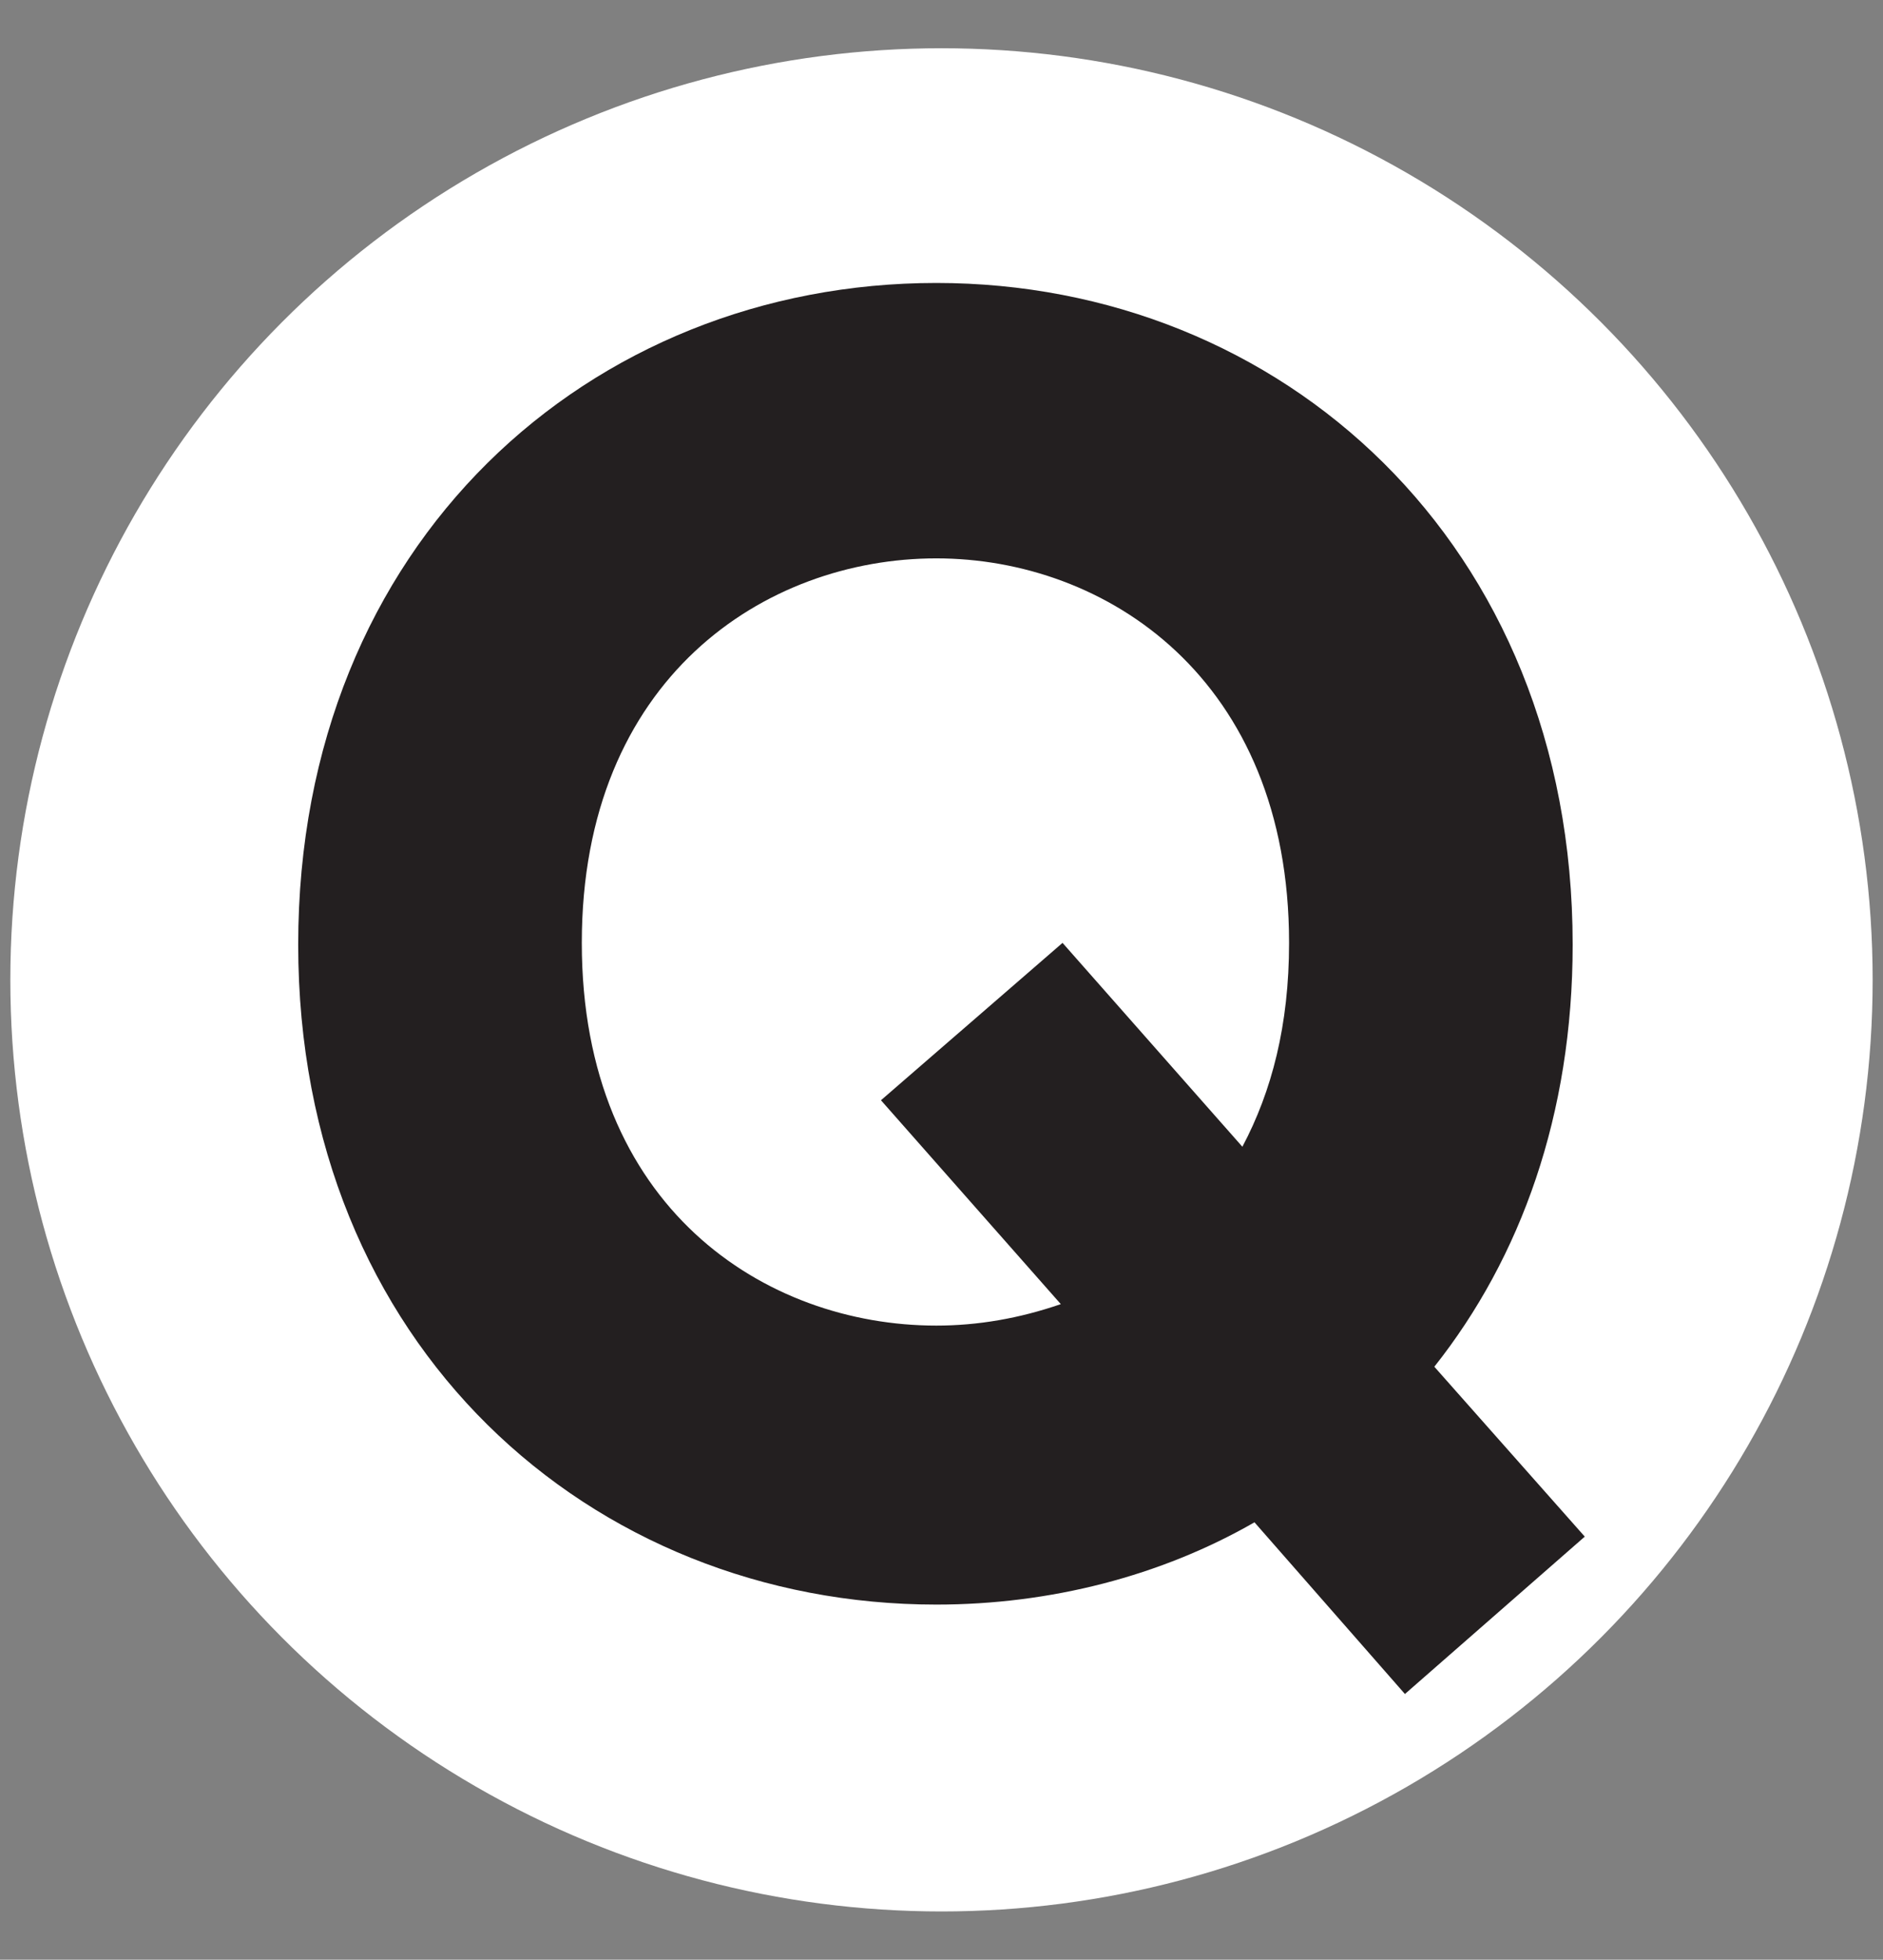 <?xml version="1.0" encoding="UTF-8" standalone="no"?>
<!-- Created with Inkscape (http://www.inkscape.org/) -->

<svg
   width="121.895mm"
   height="126.801mm"
   viewBox="0 0 121.895 126.801"
   version="1.1"
   id="svg1"
   inkscape:version="1.4.2 (ebf0e940d0, 2025-05-08)"
   sodipodi:docname="QLab-Logo-H-CMYK_faviconR.svg"
   xmlns:inkscape="http://www.inkscape.org/namespaces/inkscape"
   xmlns:sodipodi="http://sodipodi.sourceforge.net/DTD/sodipodi-0.dtd"
   xmlns="http://www.w3.org/2000/svg"
   xmlns:svg="http://www.w3.org/2000/svg">
  <rect x="0" y="0" width="121.895" height="126.801" fill="#808080" stroke="none"/>
  <sodipodi:namedview
     id="namedview1"
     pagecolor="#deb99a"
     bordercolor="#000000"
     borderopacity="0.25"
     inkscape:showpageshadow="2"
     inkscape:pageopacity="0.0"
     inkscape:pagecheckerboard="0"
     inkscape:deskcolor="#d1d1d1"
     inkscape:document-units="mm"
     inkscape:zoom="1.4022026"
     inkscape:cx="230.70846"
     inkscape:cy="239.97959"
     inkscape:window-width="1920"
     inkscape:window-height="1009"
     inkscape:window-x="0"
     inkscape:window-y="0"
     inkscape:window-maximized="1"
     inkscape:current-layer="layer1" />
  <defs
     id="defs1">
    <clipPath
       clipPathUnits="userSpaceOnUse"
       id="clipPath2">
      <path
         d="M 0,428.016 H 2002 V 0 H 0 Z"
         transform="translate(-154.707,-183.588)"
         id="path2" />
    </clipPath>
  </defs>
  <g
     inkscape:label="Layer 1"
     inkscape:groupmode="layer"
     id="layer1"
     transform="translate(-44.053,-85.1)">
    <g
       id="g3"
       transform="translate(0,-1.263)">
      <circle
         style="fill:#ffffff;stroke-width:0.121;-inkscape-stroke:none"
         id="path3"
         cx="105"
         cy="149.763"
         r="60.278" />
      <path
         id="path1"
         d="M 0,0 C 10.062,0 20.124,1.677 30.186,5.032 L -13.416,52.826 30.605,89.721 74.208,41.926 c 7.128,12.997 11.32,28.51 11.32,47.795 0,62.051 -44.441,90.141 -85.528,90.141 -41.507,0 -85.949,-28.09 -85.949,-90.141 C -85.949,27.671 -41.507,0 0,0 m 0,244.428 c 83.432,0 154.287,-60.793 154.287,-155.126 0,-39.829 -12.578,-73.37 -33.54,-98.945 l 36.475,-39.83 -43.603,-36.895 -36.476,40.25 C 54.503,-58.696 27.671,-65.405 0,-65.405 c -83.852,0 -154.707,60.794 -154.707,154.707 0,94.333 70.855,155.126 154.707,155.126"
         style="fill:#231f20;fill-opacity:1;fill-rule:nonzero;stroke:none"
         transform="matrix(0.267,0,0,-0.276,104.664,172.134)"
         clip-path="url(#clipPath2)" />
    </g>
  </g>
</svg>
